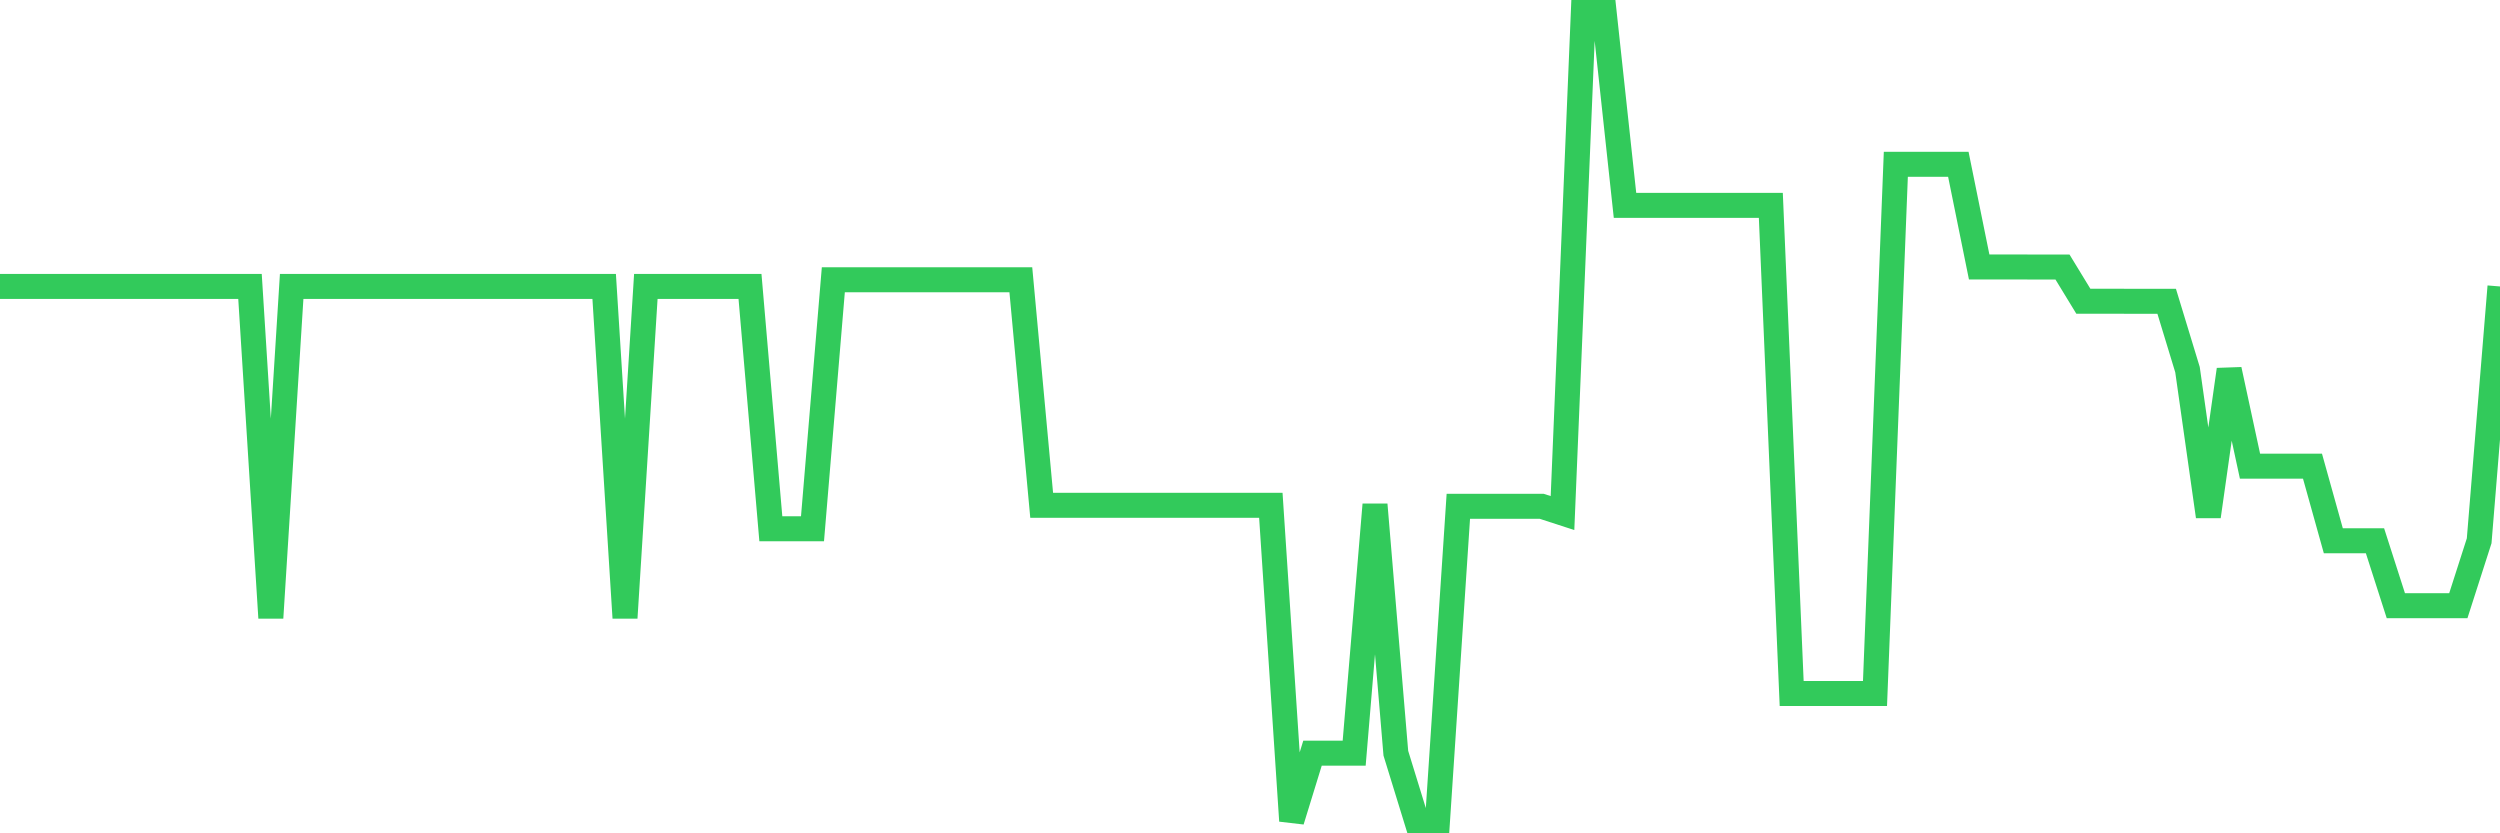 <svg
  xmlns="http://www.w3.org/2000/svg"
  xmlns:xlink="http://www.w3.org/1999/xlink"
  width="120"
  height="40"
  viewBox="0 0 120 40"
  preserveAspectRatio="none"
>
  <polyline
    points="0,13.75 1,13.75 2,13.75 3,13.75 4,13.75 5,13.75 6,13.75 7,13.75 8,13.75 9,13.75 10,13.75 11,13.75 12,13.75 13,29.659 14,13.75 15,13.75 16,13.75 17,13.75 18,13.75 19,13.75 20,13.75 21,13.75 22,13.75 23,13.75 24,13.75 25,13.75 26,13.75 27,13.75 28,13.75 29,13.75 30,29.659 31,13.75 32,13.75 33,13.75 34,13.75 35,13.75 36,13.75 37,25.38 38,25.38 39,25.38 40,13.428 41,13.428 42,13.428 43,13.428 44,13.428 45,13.428 46,13.428 47,13.428 48,13.428 49,13.428 50,24.253 51,24.253 52,24.253 53,24.253 54,24.253 55,24.253 56,24.253 57,24.253 58,24.253 59,24.253 60,24.253 61,24.253 62,39.4 63,36.153 64,36.153 65,36.153 66,24.221 67,36.153 68,39.4 69,39.4 70,24.302 71,24.302 72,24.302 73,24.302 74,24.302 75,24.627 76,0.6 77,0.6 78,9.857 79,9.857 80,9.857 81,9.857 82,9.857 83,9.857 84,9.857 85,9.857 86,33.289 87,33.289 88,33.289 89,33.289 90,33.289 91,7.886 92,7.886 93,7.886 94,7.886 95,12.815 96,12.815 97,12.815 98,12.818 99,12.818 100,14.458 101,14.458 102,14.461 103,14.461 104,14.461 105,17.743 106,24.789 107,17.743 108,22.377 109,22.377 110,22.377 111,22.377 112,25.958 113,25.958 114,25.958 115,29.072 116,29.072 117,29.072 118,29.072 119,25.958 120,13.75"
    fill="none"
    stroke="#32ca5b"
    stroke-width="1.2"
  >
  </polyline>
</svg>
